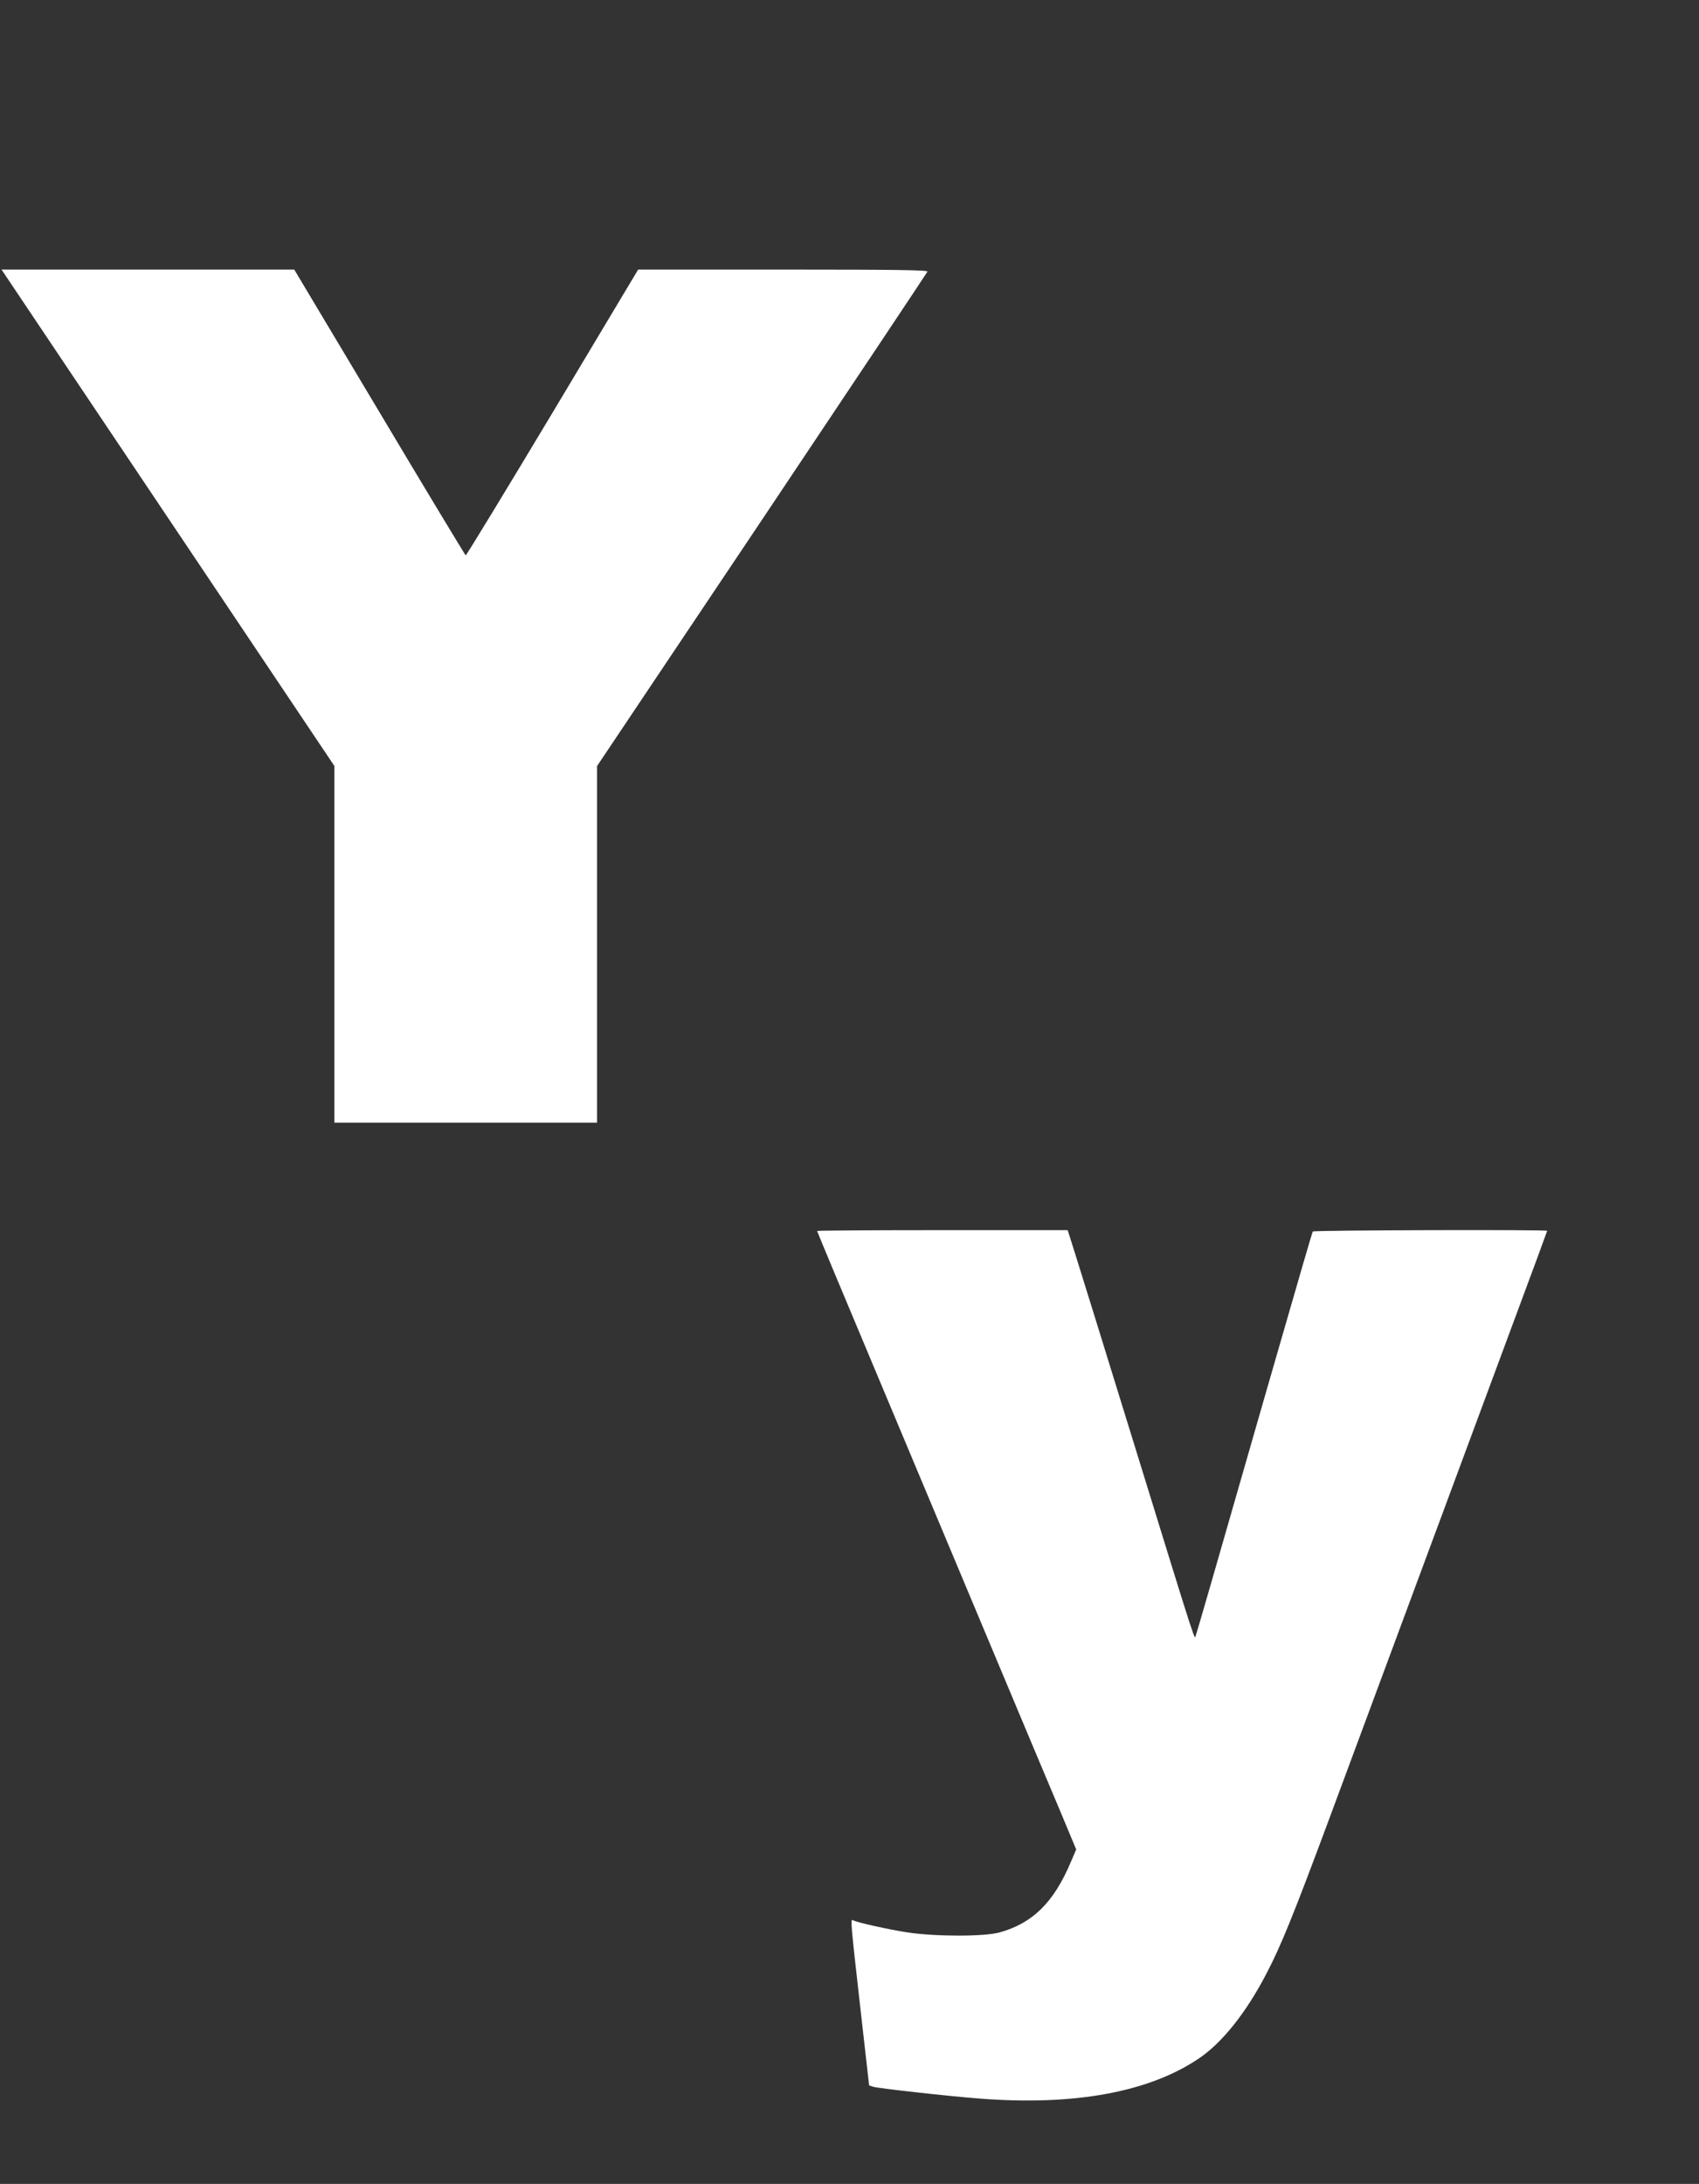 <?xml version="1.0" standalone="no"?>
<!DOCTYPE svg PUBLIC "-//W3C//DTD SVG 20010904//EN"
 "http://www.w3.org/TR/2001/REC-SVG-20010904/DTD/svg10.dtd">
<svg version="1.0" xmlns="http://www.w3.org/2000/svg"
 width="996pt" height="1280pt" viewBox="0 0 996 1280"
 preserveAspectRatio="xMidYMid meet">
<rect x="0" y="0" width="996" height="1280" fill="#333333" stroke="none"/>
<g transform="translate(0,1280) scale(0.1,-0.1)"
fill="#ffffff" stroke="none">
<path d="M426 10598 c230 -343 669 -997 976 -1455 l558 -832 0 -1046 0 -1045
770 0 770 0 0 1045 0 1045 966 1442 c531 794 968 1449 971 1456 4 9 -169 12
-845 12 l-851 0 -502 -839 c-277 -462 -506 -838 -509 -836 -4 3 -232 380 -506
840 l-499 835 -858 0 -858 0 417 -622z"/>
<path d="M4790 5585 c0 -2 171 -413 381 -912 209 -499 509 -1214 666 -1588
157 -374 327 -780 379 -902 l93 -223 -31 -72 c-100 -238 -224 -360 -418 -414
-88 -25 -376 -25 -540 0 -106 16 -301 59 -321 72 -14 8 -11 -23 44 -510 l52
-459 25 -8 c30 -9 440 -55 624 -69 551 -43 989 37 1281 233 138 92 278 267
398 497 85 162 158 342 362 890 227 611 867 2336 1109 2989 97 260 176 475
176 477 0 8 -1369 4 -1374 -4 -4 -7 -71 -236 -270 -927 -324 -1128 -407 -1416
-415 -1437 -10 -28 22 -127 -356 1097 -168 545 -326 1054 -351 1133 l-45 142
-734 0 c-404 0 -735 -2 -735 -5z"/>
</g>
</svg>
